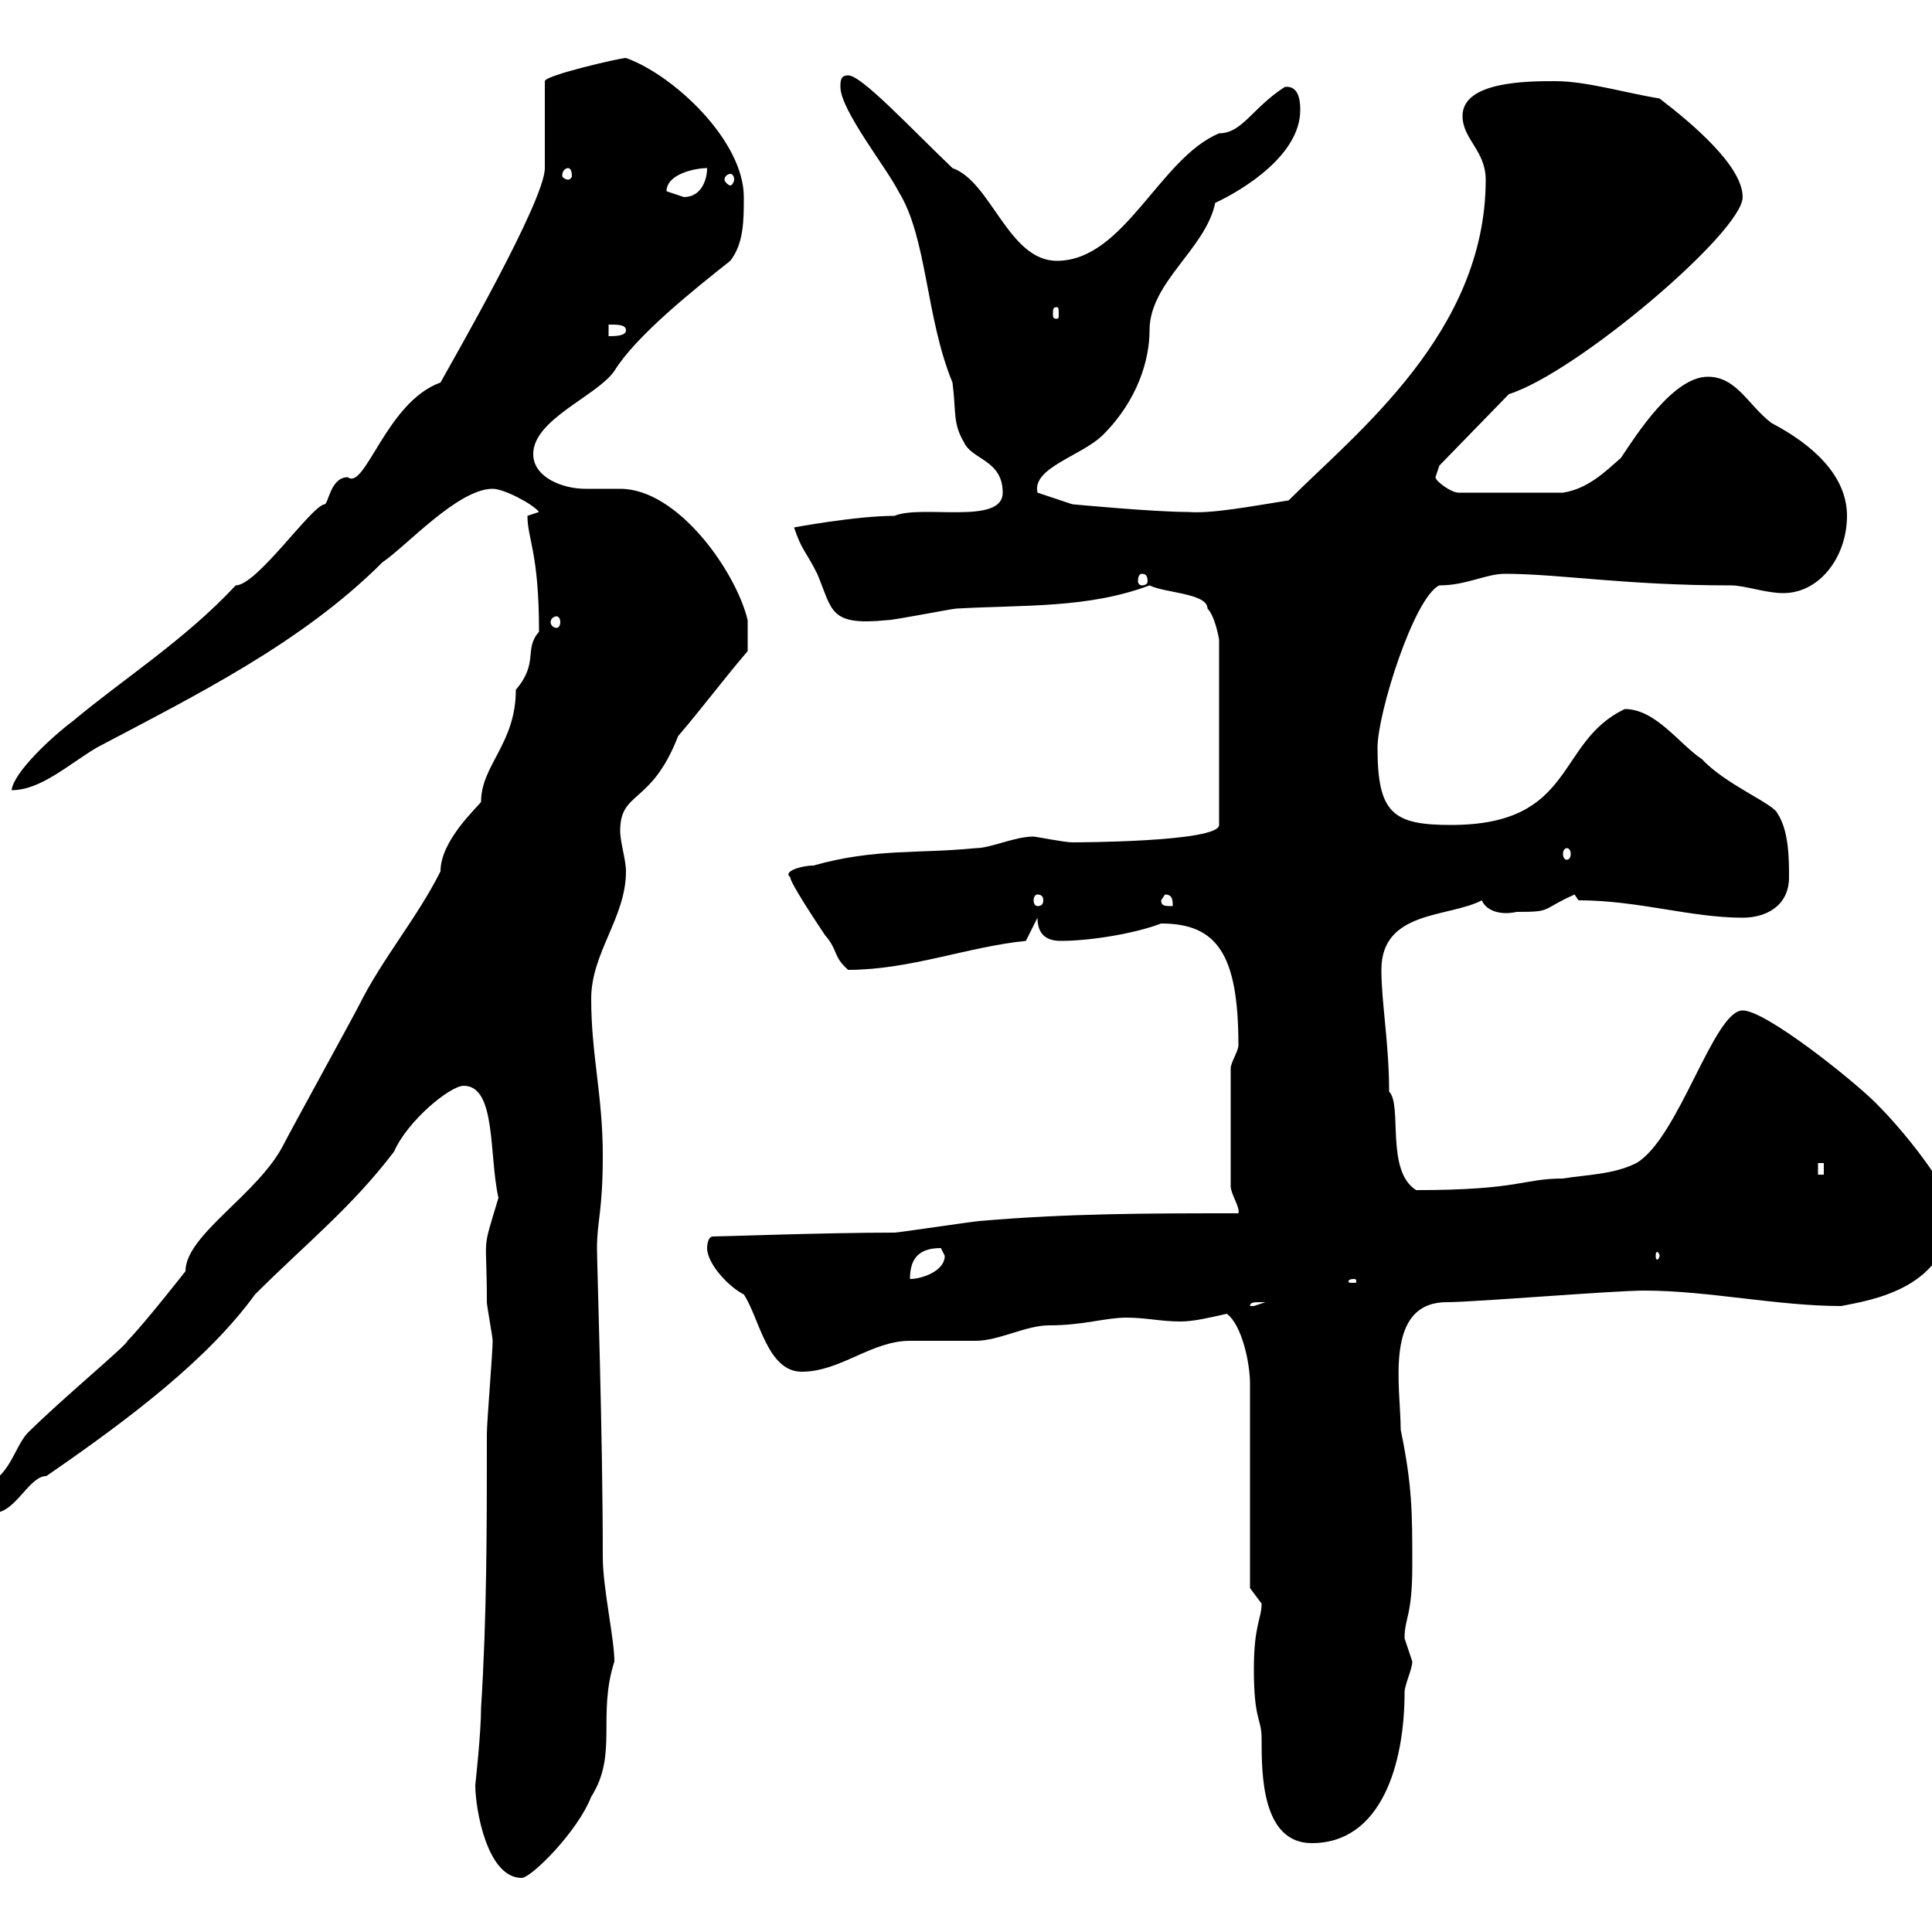 <svg xmlns="http://www.w3.org/2000/svg" xmlns:xlink="http://www.w3.org/1999/xlink" width="300" height="300"><path d="M73.80 277.20C73.80 280.80 75.60 291.60 81 291.60C82.50 291.60 89.70 284.40 91.80 279C96 272.40 92.70 266.40 95.40 258C95.40 254.40 93.60 246.60 93.60 241.80C93.60 222.30 92.70 196.50 92.70 193.80C92.70 189.60 93.60 188.10 93.60 179.40C93.60 170.10 91.80 163.80 91.80 155.10C91.80 147.90 97.20 142.50 97.20 135.30C97.20 133.50 96.30 130.80 96.30 129C96.30 122.70 101.10 125.10 105.30 114.30C108.90 110.10 112.50 105.30 116.10 101.10L116.10 96.30C114.30 88.80 105.30 75.90 96.30 75.90C94.20 75.90 92.40 75.90 90.90 75.90C87.30 75.90 82.80 74.10 82.80 70.50C82.80 65.10 92.70 61.50 95.40 57.60C98.70 52.20 107.70 45 113.40 40.50C115.50 37.80 115.50 34.20 115.50 30.60C115.50 21.90 104.70 11.70 97.20 9C96.30 9 84.60 11.70 84.60 12.60L84.60 26.10C84.60 31.20 70.20 56.10 68.40 59.40C60 62.40 56.70 76.20 54 74.10C51.30 74.10 51 78.30 50.40 78.30C48.30 78.60 39.90 90.90 36.60 90.90C28.80 99.30 18.90 105.60 11.40 111.90C7.80 114.60 2.10 120 1.80 122.70C6.30 122.70 10.50 118.80 15 116.10C30.30 108 46.80 99.90 59.40 87.30C63 84.90 71.10 75.90 76.50 75.90C78.30 75.90 82.80 78.30 83.70 79.50C83.70 79.50 81.90 80.10 81.90 80.10C81.90 83.70 83.70 85.80 83.70 98.10C81.30 100.80 83.70 102.90 80.10 107.10C80.10 115.50 74.70 118.80 74.70 124.50C74.10 125.40 68.40 130.50 68.40 135.30C64.80 142.50 59.40 148.80 55.80 156C54.90 157.80 45 175.80 44.10 177.60C40.20 185.40 28.80 191.70 28.80 197.40C28.80 197.40 22.20 205.80 19.80 208.20C19.80 208.80 9.60 217.20 4.20 222.60C2.10 225 1.50 229.50-3 231C-3 231.60-3.60 234.60-3.60 234.60C-3 234.60-1.80 234.90-0.90 234.90C2.40 234.90 4.50 229.20 7.20 229.20C20.70 219.90 32.40 210.90 39.60 201C47.40 193.20 54.60 187.50 61.20 178.80C63.30 174 69.90 168.60 72 168.60C77.10 168.60 75.90 179.40 77.40 186C74.70 195 75.60 191.10 75.60 202.20C75.60 202.80 76.50 207.60 76.50 208.20C76.50 210 75.60 220.80 75.60 222.60C75.60 237.60 75.60 250.80 74.70 265.20C74.70 269.10 73.80 277.20 73.80 277.20ZM194.70 259.20C194.70 267.30 195.90 266.70 195.90 270C195.90 275.40 195.90 286.20 203.70 286.20C214.50 286.20 218.10 273.90 218.10 262.80C218.10 261.60 219.30 259.20 219.30 258C219.30 258 218.10 254.40 218.10 254.40C218.10 251.10 219.30 251.10 219.30 243C219.30 234.90 219.30 230.70 217.50 222C217.50 215.40 214.80 202.20 224.70 202.20C228.90 202.20 250.50 200.40 255.30 200.40C265.20 200.40 276 202.80 285.90 202.80C290.40 201.90 303 200.10 303 187.80C303 185.40 297 177 291.30 171.30C287.70 167.70 274.20 156.90 270.60 156.90C266.10 156.90 260.70 176.70 254.10 180.60C250.50 182.40 246.30 182.40 242.70 183C236.40 183 236.10 184.80 219.90 184.80C215.10 181.80 217.80 171.60 215.70 169.50C215.70 162 214.50 155.70 214.50 150.60C214.50 141.30 225 142.50 230.10 139.80C230.70 141.30 232.80 142.20 235.50 141.60C241.20 141.60 239.10 141.30 244.50 138.90C244.50 138.90 245.10 139.80 245.10 139.80C254.40 139.80 262.50 142.50 270.60 142.50C274.20 142.50 277.80 140.70 277.80 136.20C277.80 133.50 277.80 129 276 126.30C275.40 124.80 267.90 121.80 264.30 117.90C260.70 115.50 257.10 110.10 252.30 110.10C241.50 115.20 244.80 128.10 225.30 128.10C216.30 128.10 213.90 126.30 213.90 116.10C213.90 110.70 219.60 92.70 223.50 90.90C227.70 90.90 230.70 89.10 233.70 89.10C242.10 89.10 252.30 90.90 268.80 90.90C270.90 90.90 274.20 92.10 276.90 92.10C282.60 92.10 286.80 86.40 286.80 80.10C286.80 73.80 281.40 69 275.10 65.70C271.50 63 269.70 58.50 265.20 58.50C259.80 58.50 254.10 67.50 251.70 71.10C249.30 73.20 246.60 75.90 242.70 76.50L226.50 76.50C225.30 76.50 222.90 74.70 222.90 74.10C222.90 74.10 223.50 72.30 223.50 72.30L234.30 61.20C244.80 57.90 270.60 36 270.60 30.60C270.60 25.80 262.80 19.20 257.70 15.30C252.30 14.40 246.30 12.60 241.50 12.60C237.30 12.60 227.10 12.60 227.10 18C227.10 21.60 230.70 23.40 230.70 27.90C230.70 51.60 210.60 67.20 200.10 77.70C194.40 78.60 188.10 79.80 184.50 79.50C179.10 79.50 166.50 78.30 166.50 78.30L161.10 76.50C160.20 72.60 168 70.80 171.30 67.50C176.70 62.10 178.50 55.80 178.50 51.30C178.50 43.80 187.20 38.70 188.70 31.50C193.20 29.40 201.90 24 201.90 17.10C201.90 16.20 201.90 13.20 199.50 13.50C194.40 16.80 192.90 20.70 189.30 20.70C180 24.60 174.60 40.50 164.10 40.50C156.60 40.50 153.90 28.20 147.90 26.10C141.30 19.80 133.80 11.70 131.70 11.70C130.50 11.70 130.50 12.60 130.50 13.50C130.50 17.10 137.70 26.10 139.50 29.70C144 36.90 143.70 49.20 147.90 59.40C148.50 63.90 147.90 65.70 149.70 68.70C150.90 71.40 155.70 71.40 155.70 76.50C155.70 81.60 143.10 78.30 138.90 80.10C132.90 80.10 123.30 81.90 123.30 81.90C124.50 85.50 125.10 85.50 126.90 89.10C129.30 94.80 128.70 97.20 137.70 96.30C138.90 96.30 147.90 94.50 148.50 94.50C159 93.90 168.90 94.50 178.50 90.90C180.90 92.10 187.50 92.10 187.50 94.50C188.70 95.70 189.30 99.30 189.30 99.30L189.30 128.10C189.30 130.80 166.50 130.80 166.50 130.80C165.30 130.80 160.80 129.90 160.50 129.90C157.50 129.90 153.90 131.70 151.50 131.70C142.50 132.60 135.90 131.70 126.30 134.40C124.50 134.40 121.50 135.30 122.70 136.20C122.70 137.10 126.90 143.40 128.10 145.20C130.20 147.60 129.30 148.50 131.70 150.60C141.30 150.60 150.30 147 159.30 146.10L161.10 142.50C161.10 145.20 162.60 146.10 164.70 146.10C169.50 146.10 176.40 144.90 180.30 143.40C189 143.40 192.30 148.20 192.30 162.30C192.30 163.20 191.10 165 191.10 165.90L191.10 184.20C191.10 185.40 192.60 187.50 192.30 188.40C178.50 188.40 165.90 188.40 152.10 189.60C151.50 189.60 139.50 191.40 138.90 191.40C128.10 191.40 112.20 192 110.70 192C109.80 192 109.80 193.80 109.80 193.80C109.80 196.20 113.10 199.80 115.50 201C117.90 204.60 119.10 213 124.50 213C130.50 213 135.30 208.20 141.30 208.20C142.50 208.20 150.30 208.20 151.50 208.20C155.10 208.20 159.30 205.80 162.90 205.80C168.30 205.80 171.60 204.60 174.90 204.60C177.90 204.60 180.30 205.20 183.30 205.20C185.40 205.20 187.80 204.60 190.50 204C192.90 205.80 194.10 211.80 194.10 214.80L194.10 246.60C194.10 246.60 195.90 249 195.90 249C195.90 251.40 194.70 252.30 194.70 259.20ZM195.90 202.20C195.90 202.20 196.50 202.20 196.50 202.20C196.50 202.20 194.70 202.80 194.70 202.80C194.10 202.80 194.10 202.80 194.10 202.80C194.10 202.20 194.70 202.20 195.90 202.20ZM210.30 198.60C210.60 198.60 210.60 198.90 210.60 198.90C210.60 199.20 210.60 199.20 210.30 199.20C209.40 199.20 209.40 199.20 209.40 198.90C209.40 198.90 209.40 198.60 210.30 198.60ZM146.10 193.80C146.10 193.80 146.70 195 146.70 195C146.70 197.40 143.10 198.60 141.30 198.60C141.30 195.60 142.50 193.80 146.10 193.80ZM257.70 195C257.70 195.30 257.40 195.60 257.40 195.60C257.10 195.60 257.10 195.30 257.10 195C257.10 194.70 257.10 194.40 257.40 194.40C257.40 194.40 257.70 194.70 257.70 195ZM282.30 180.60L283.20 180.60L283.20 182.40L282.30 182.40ZM161.10 138.90C161.70 138.90 162 139.20 162 139.80C162 140.40 161.70 140.70 161.10 140.70C160.80 140.70 160.50 140.40 160.50 139.80C160.50 139.20 160.80 138.90 161.10 138.90ZM180.30 139.80L180.90 138.90C182.10 138.90 182.10 139.80 182.10 140.70C180.90 140.70 180.30 140.70 180.30 139.80ZM243.30 131.70C243.60 131.70 243.90 132 243.90 132.60C243.90 133.20 243.60 133.50 243.30 133.50C243 133.50 242.70 133.20 242.70 132.60C242.70 132 243 131.70 243.30 131.70ZM86.40 95.70C86.70 95.70 87 96 87 96.60C87 97.20 86.70 97.50 86.40 97.50C86.10 97.50 85.50 97.20 85.50 96.60C85.50 96 86.10 95.70 86.40 95.70ZM177.30 89.10C177.90 89.10 178.20 89.40 178.20 90.30C178.20 90.60 177.90 90.90 177.30 90.90C177 90.90 176.70 90.60 176.70 90.30C176.70 89.40 177 89.10 177.30 89.10ZM94.50 50.40C96 50.40 97.20 50.40 97.20 51.30C97.20 52.20 95.40 52.20 94.50 52.20ZM164.10 47.70C164.40 47.70 164.40 48 164.40 48.90C164.40 49.20 164.40 49.50 164.10 49.50C163.50 49.50 163.50 49.20 163.50 48.90C163.50 48 163.50 47.70 164.10 47.70ZM103.50 29.70C103.50 27 108 26.10 109.80 26.10C109.80 27.90 108.90 30.60 106.20 30.60C106.20 30.60 103.50 29.70 103.50 29.70ZM113.40 27C113.70 27 114 27.30 114 27.90C114 28.20 113.70 28.80 113.40 28.80C113.10 28.80 112.50 28.20 112.50 27.90C112.50 27.30 113.10 27 113.40 27ZM88.20 26.10C88.50 26.10 88.80 26.40 88.80 27.30C88.80 27.60 88.50 27.90 88.20 27.90C87.90 27.90 87.30 27.60 87.30 27.30C87.30 26.40 87.90 26.10 88.20 26.10Z"/></svg>